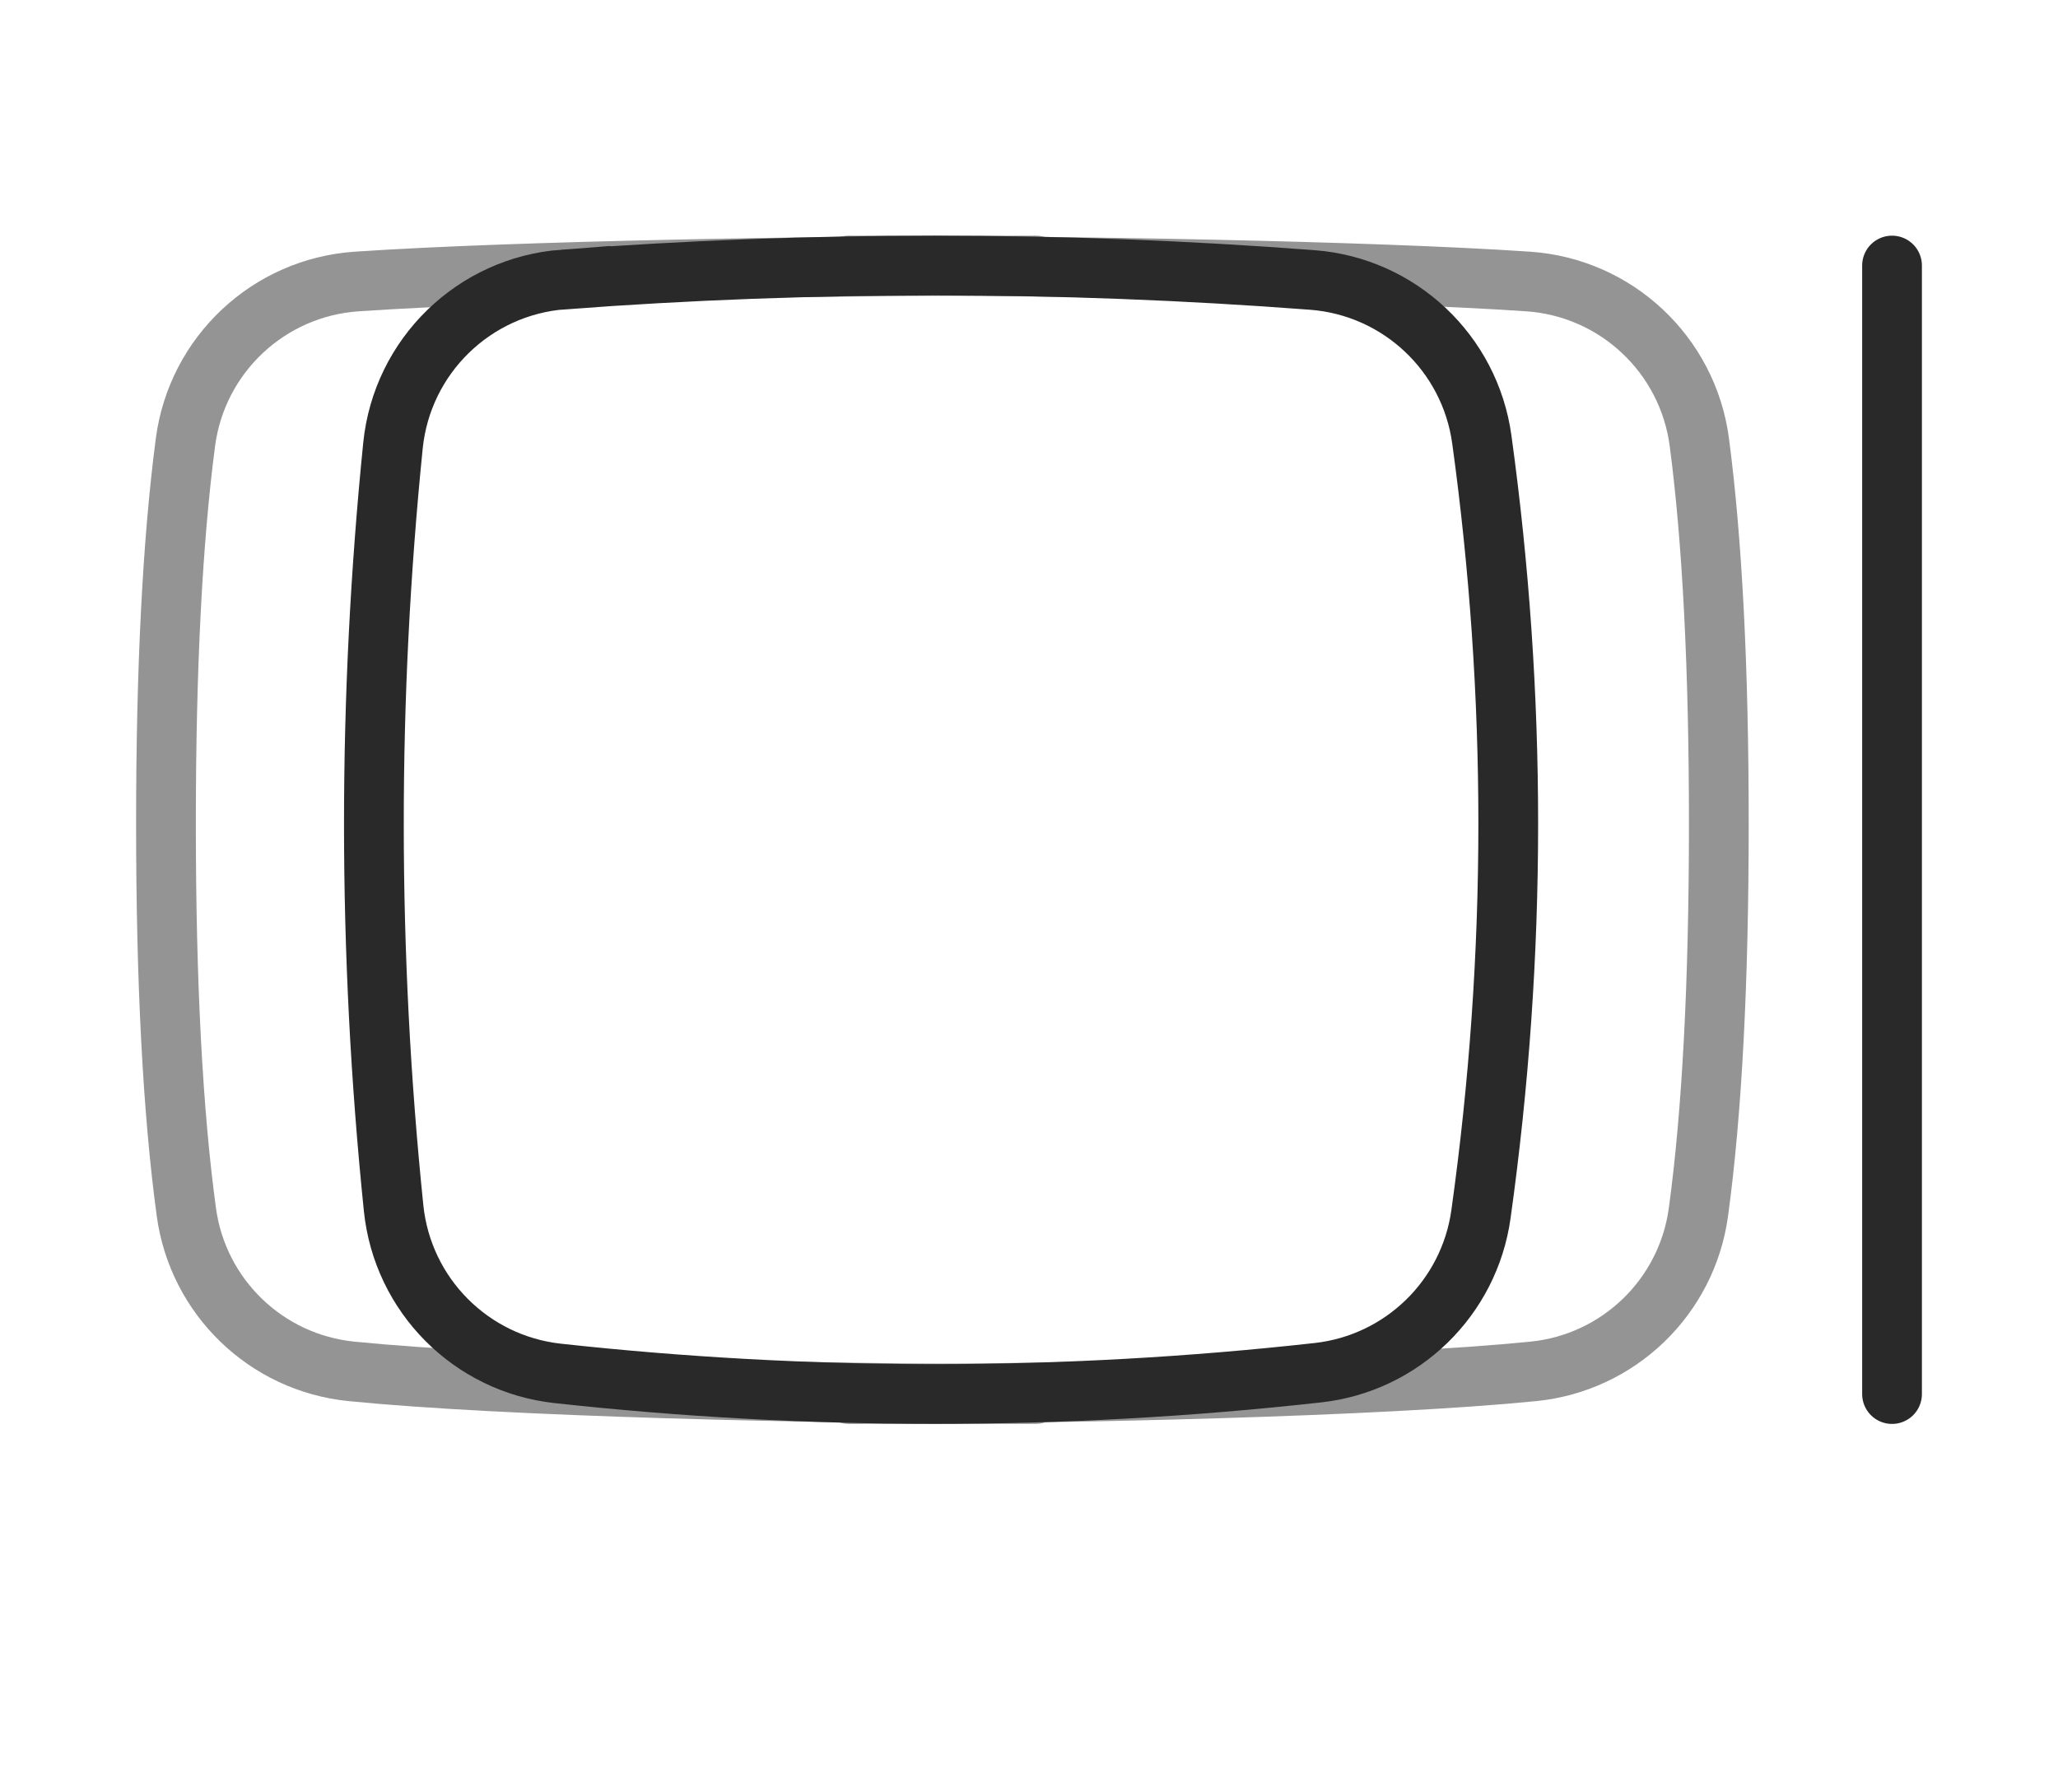 <svg xmlns="http://www.w3.org/2000/svg" height="54" viewBox="0 0 62 54" width="62"><g fill="none" fill-rule="evenodd" stroke-linecap="round" stroke-width="1.8"><g transform="translate(5 8)"><path d="m20.579 0c6.517 0 15.722.16 20.458.481 2.653.18 4.811 2.206 5.158 4.842.391 2.98.587 6.812.587 11.495 0 4.79-.205 8.69-.614 11.698-.348 2.559-2.406 4.545-4.976 4.801-4.548.455-13.804.682-20.612.682" stroke="#949494"></path><path d="m0 0c6.517 0 15.722.16 20.458.481 2.653.18 4.811 2.206 5.158 4.842.391 2.98.587 6.812.587 11.495 0 4.79-.205 8.69-.614 11.698-.348 2.559-2.406 4.545-4.976 4.801-4.548.455-13.804.682-20.612.682" stroke="#949494" transform="matrix(-1 0 0 1 26.203 0)"></path><path d="m11.975.421c3.742-.28 7.47-.421 11.183-.421 3.777 0 7.57.145 11.378.435l0-0c2.621.2 4.748 2.201 5.106 4.806.531 3.859.796 7.718.796 11.577 0 3.921-.274 7.843-.822 11.764l-0-0c-.353 2.527-2.375 4.493-4.911 4.775-3.849.428-7.698.642-11.547.642-3.785 0-7.569-.207-11.354-.621l-0.0 0c-2.616-.286-4.677-2.361-4.946-4.979-.396-3.861-.594-7.721-.594-11.582 0-3.797.192-7.594.575-11.392l-0-0c.272-2.693 2.437-4.803 5.137-5.006z" stroke="#292929"></path></g><path d="m57 8v34" stroke="#292929"></path></g></svg>